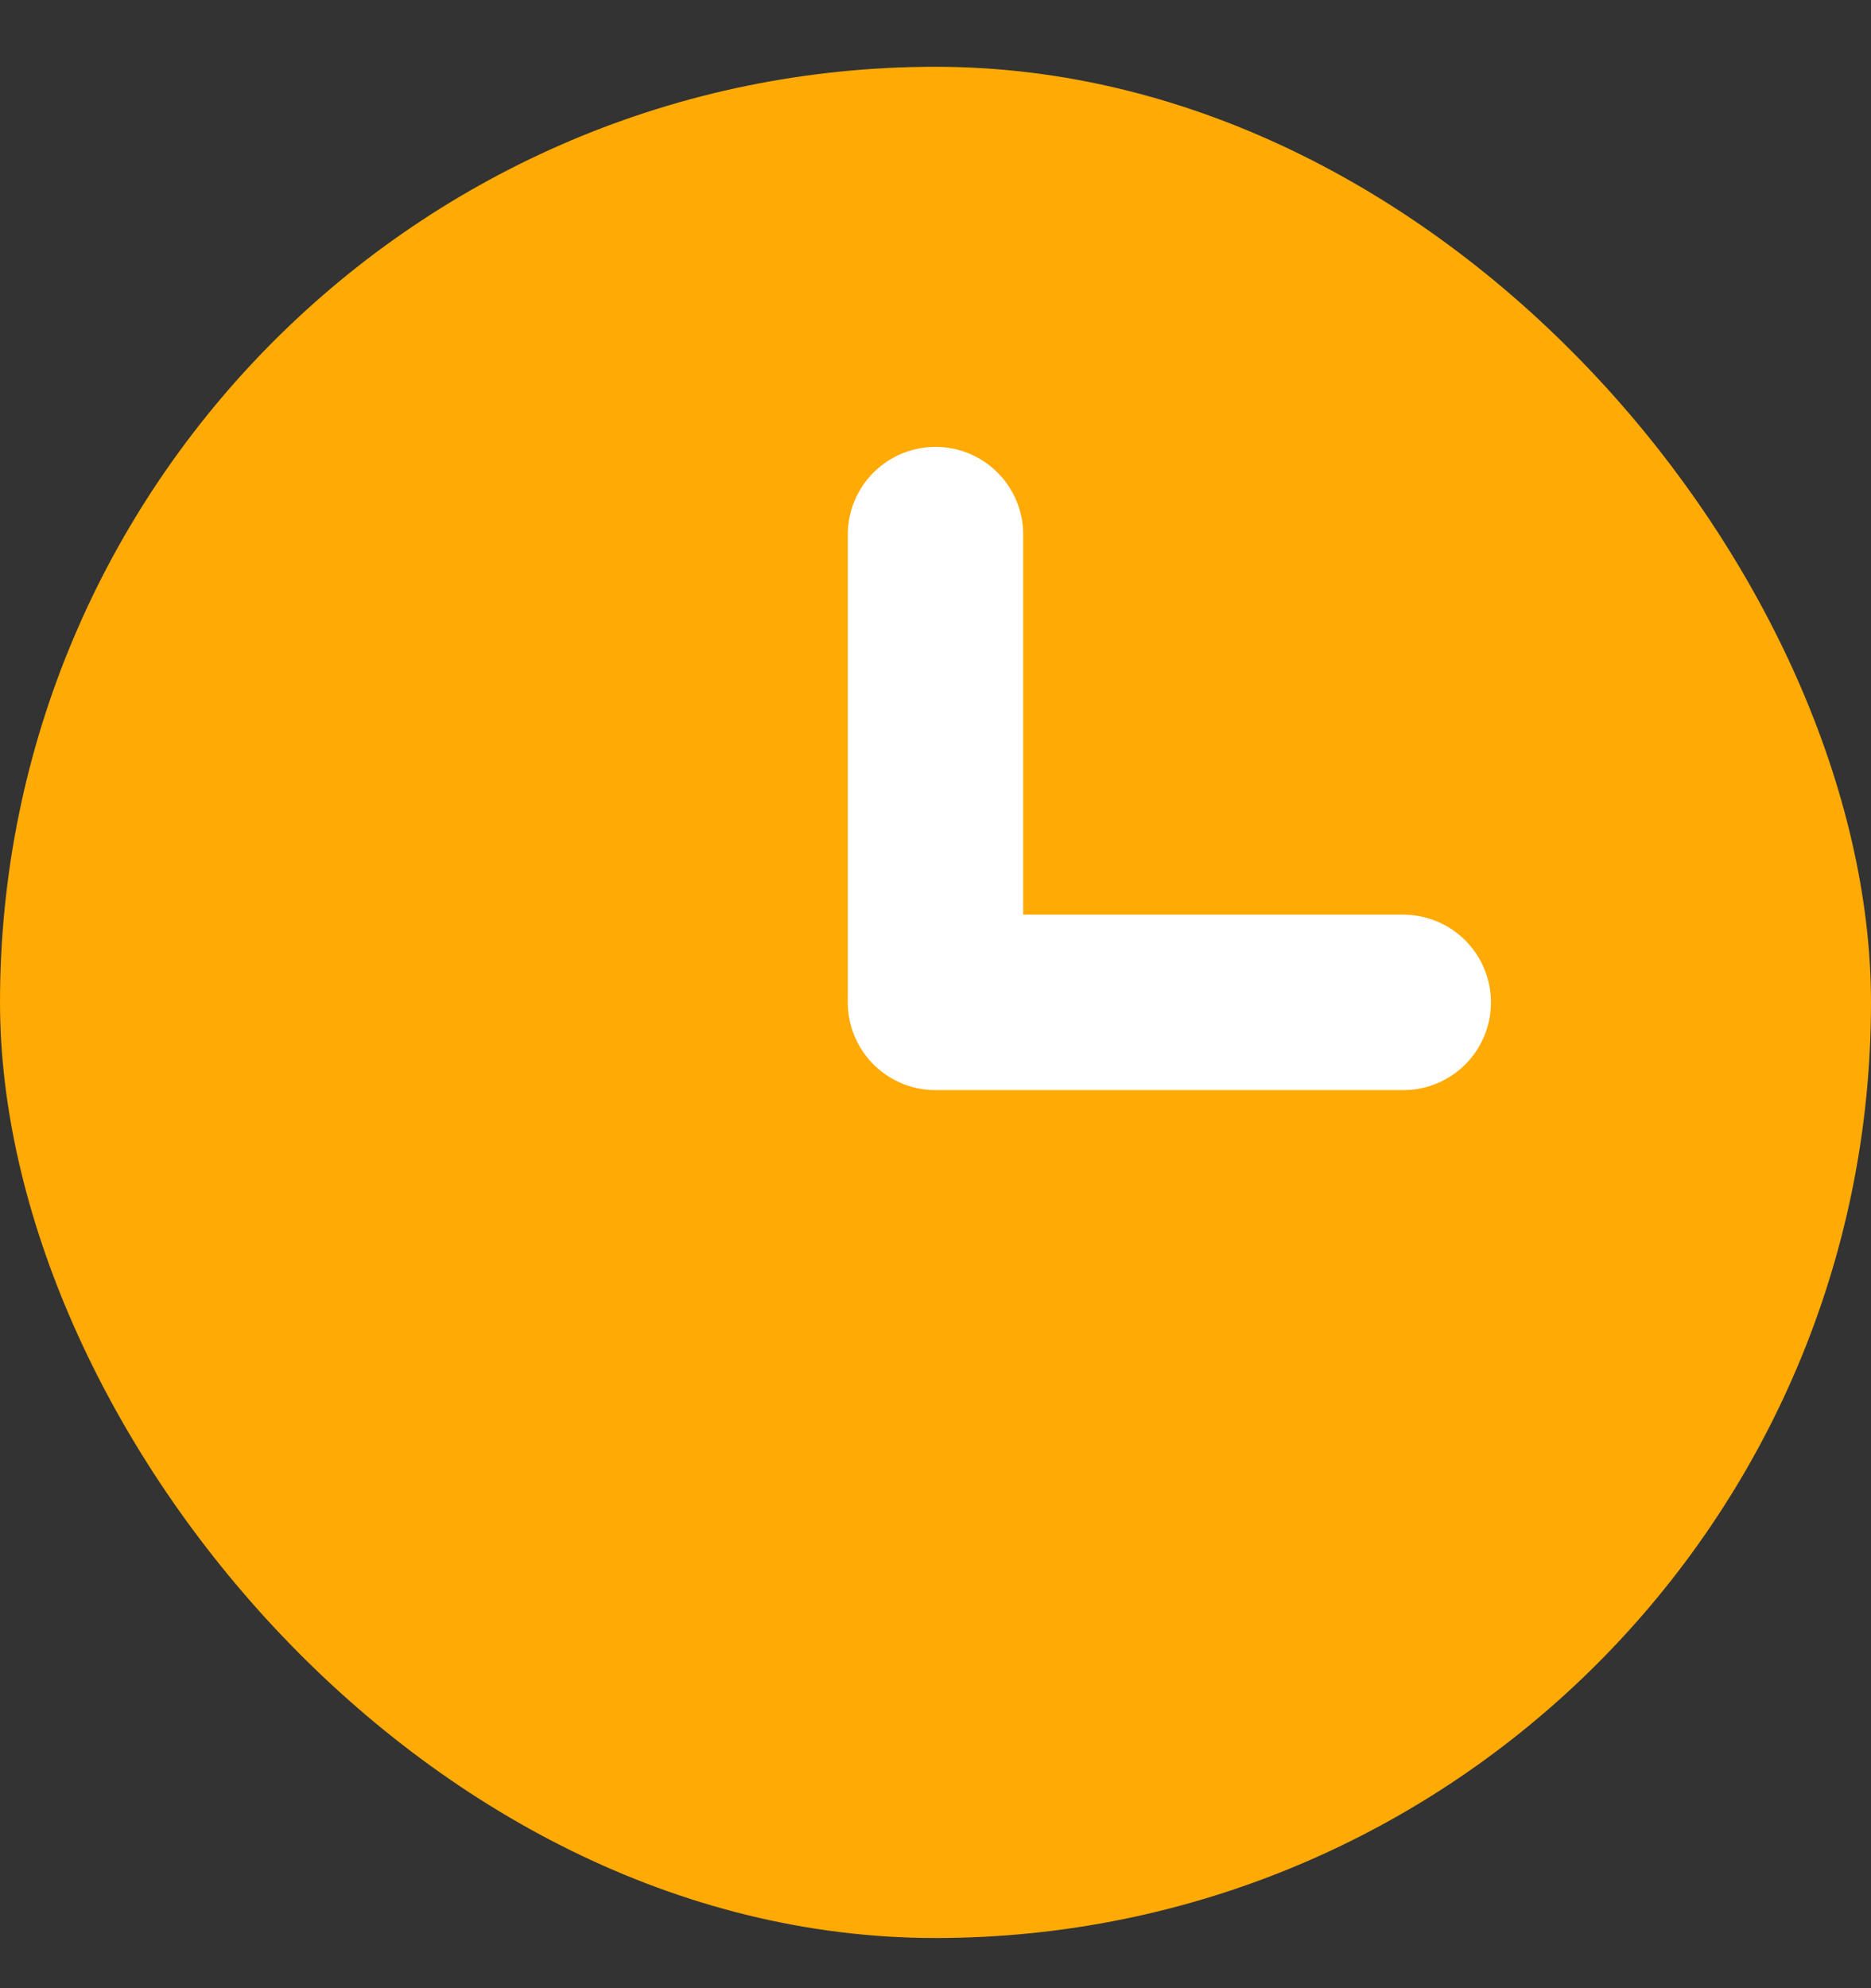 <svg width="16" height="17" viewBox="0 0 16 17" fill="none" xmlns="http://www.w3.org/2000/svg">
<rect x="0" y="0" width="16" height="17" fill="#333333" stroke="none"/>
<rect y="0.571" width="16" height="16" rx="8" fill="#FFAA05"/>
<path d="M8 4.571V8.571H12" stroke="white" stroke-width="1.5" stroke-linecap="round" stroke-linejoin="round"/>
<path d="M8 15.238C11.682 15.238 14.667 12.253 14.667 8.571C14.667 4.889 11.682 1.905 8 1.905C4.318 1.905 1.333 4.889 1.333 8.571C1.333 12.253 4.318 15.238 8 15.238Z" stroke="#FFAA05" stroke-width="1.5" stroke-linecap="round" stroke-linejoin="round"/>
</svg>
